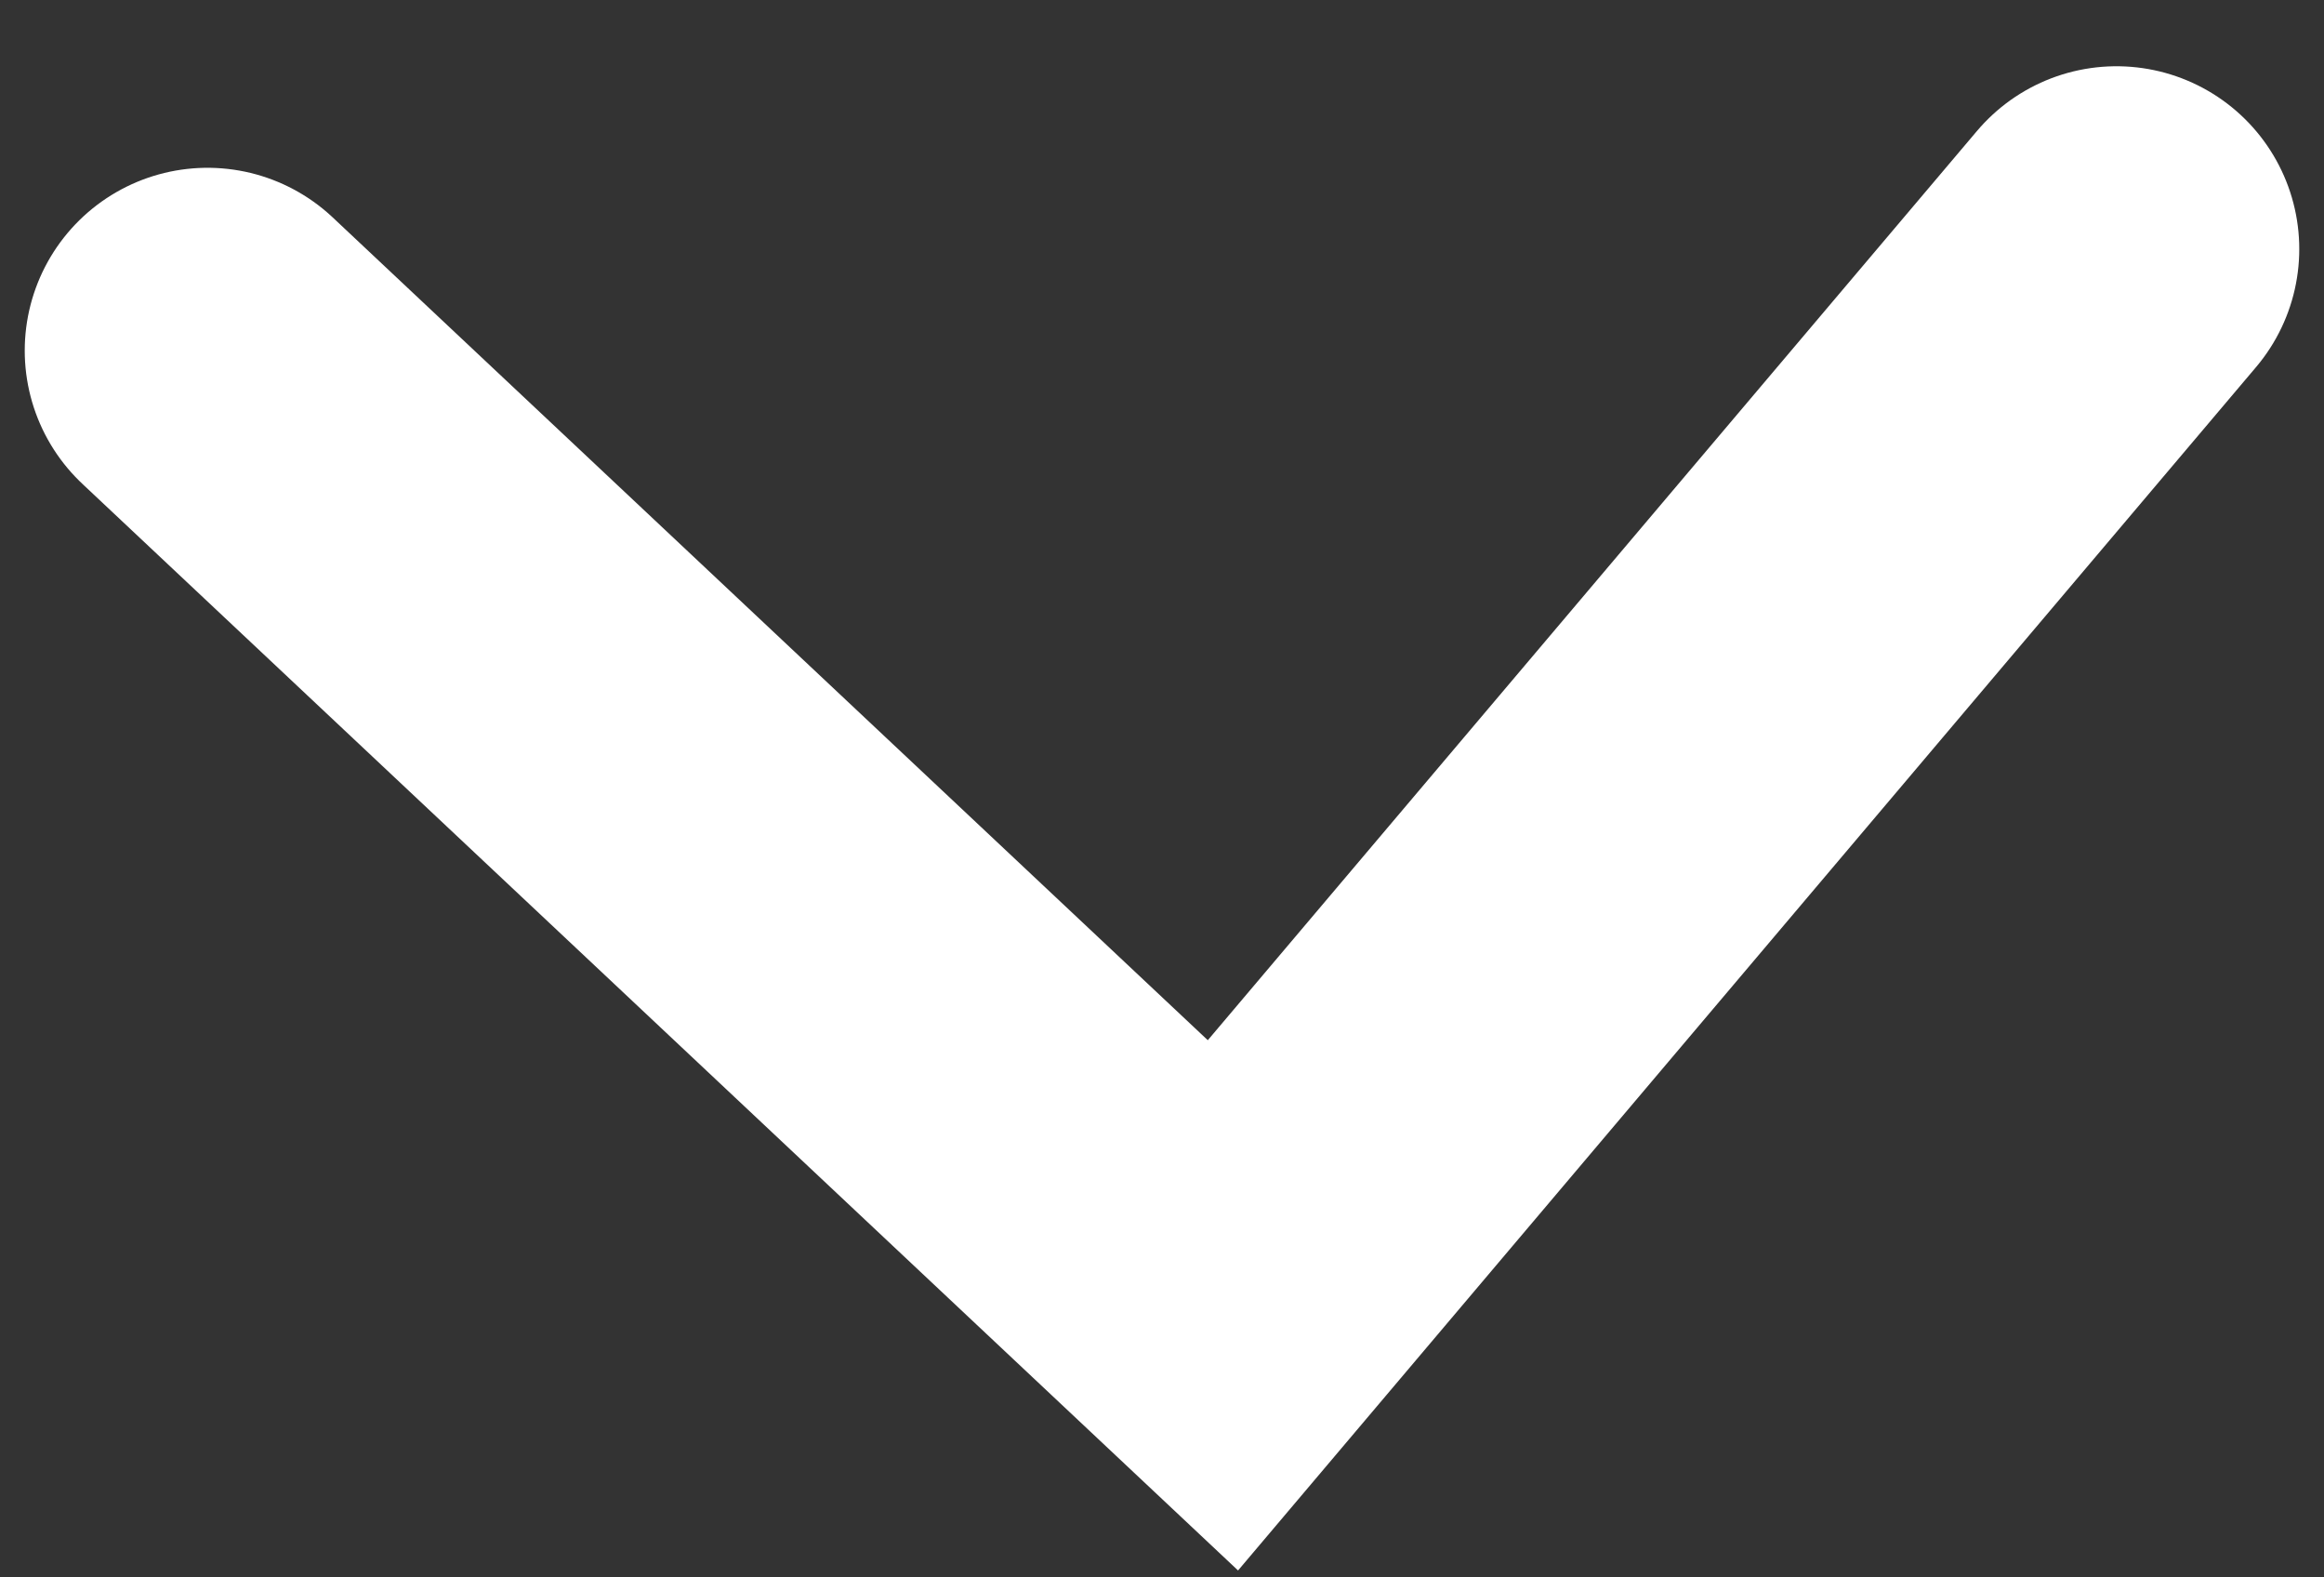 <svg width="28" height="19" viewBox="0 0 28 19" fill="none" xmlns="http://www.w3.org/2000/svg">
<rect x="0" y="0" width="28" height="19" fill="#333333" stroke="none"/>
<path d="M25.5 3L14.734 15.723L2.5 4.223" stroke="white" stroke-width="4.404" stroke-linecap="round"/>
</svg>
